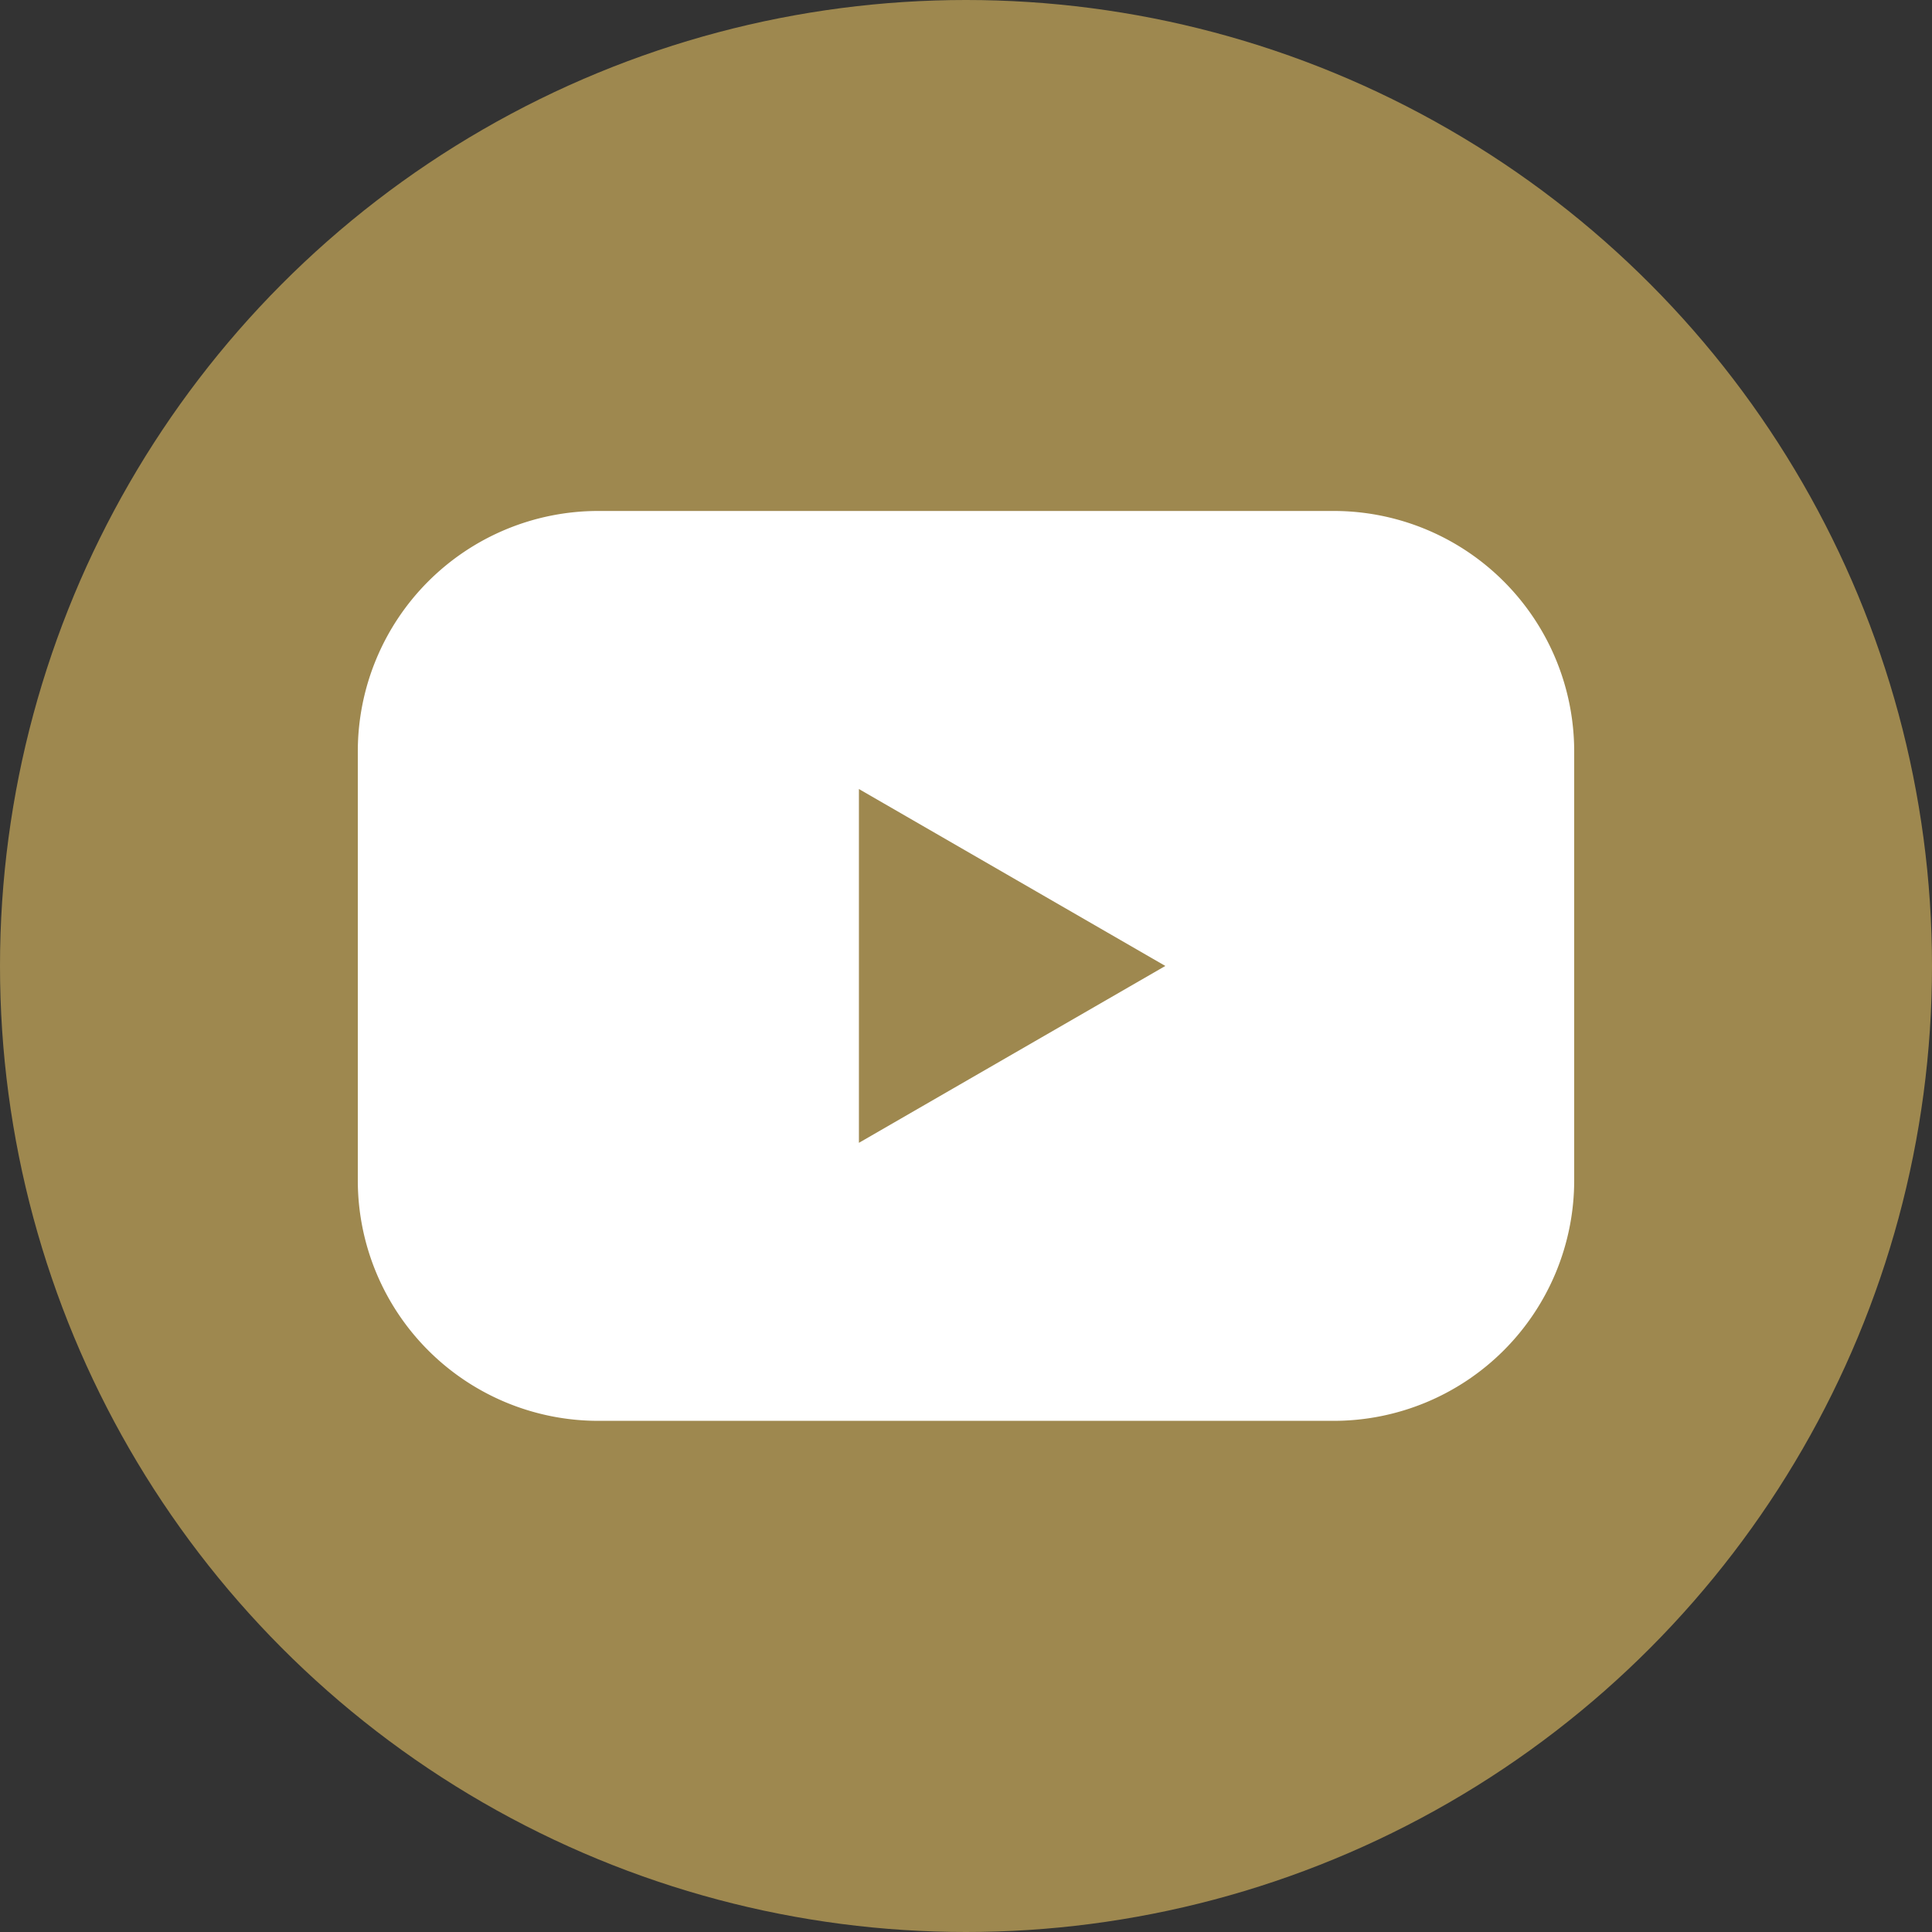 <svg xmlns="http://www.w3.org/2000/svg" width="40" height="40" viewBox="0 0 40 40">
  <rect x="0" y="0" width="40" height="40" fill="#333333" stroke="none"/>
  <g id="icon_footer_youtube" transform="translate(-2103 20208)">
    <circle id="楕円形_51" data-name="楕円形 51" cx="20" cy="20" r="20" transform="translate(2103 -20208)" fill="#9e884f"/>
    <path id="パス_131" data-name="パス 131" d="M685.9,5123.306H670.673a4.979,4.979,0,0,0-4.978,4.979v8.88a4.979,4.979,0,0,0,4.978,4.979H685.9a4.98,4.98,0,0,0,4.979-4.979v-8.88A4.979,4.979,0,0,0,685.9,5123.306Zm-4.255,9.864h0l-5.575,3.218v-7.325l6.344,3.663Z" transform="translate(1444.713 -25320.727)" fill="#fff"/>
  </g>
</svg>
